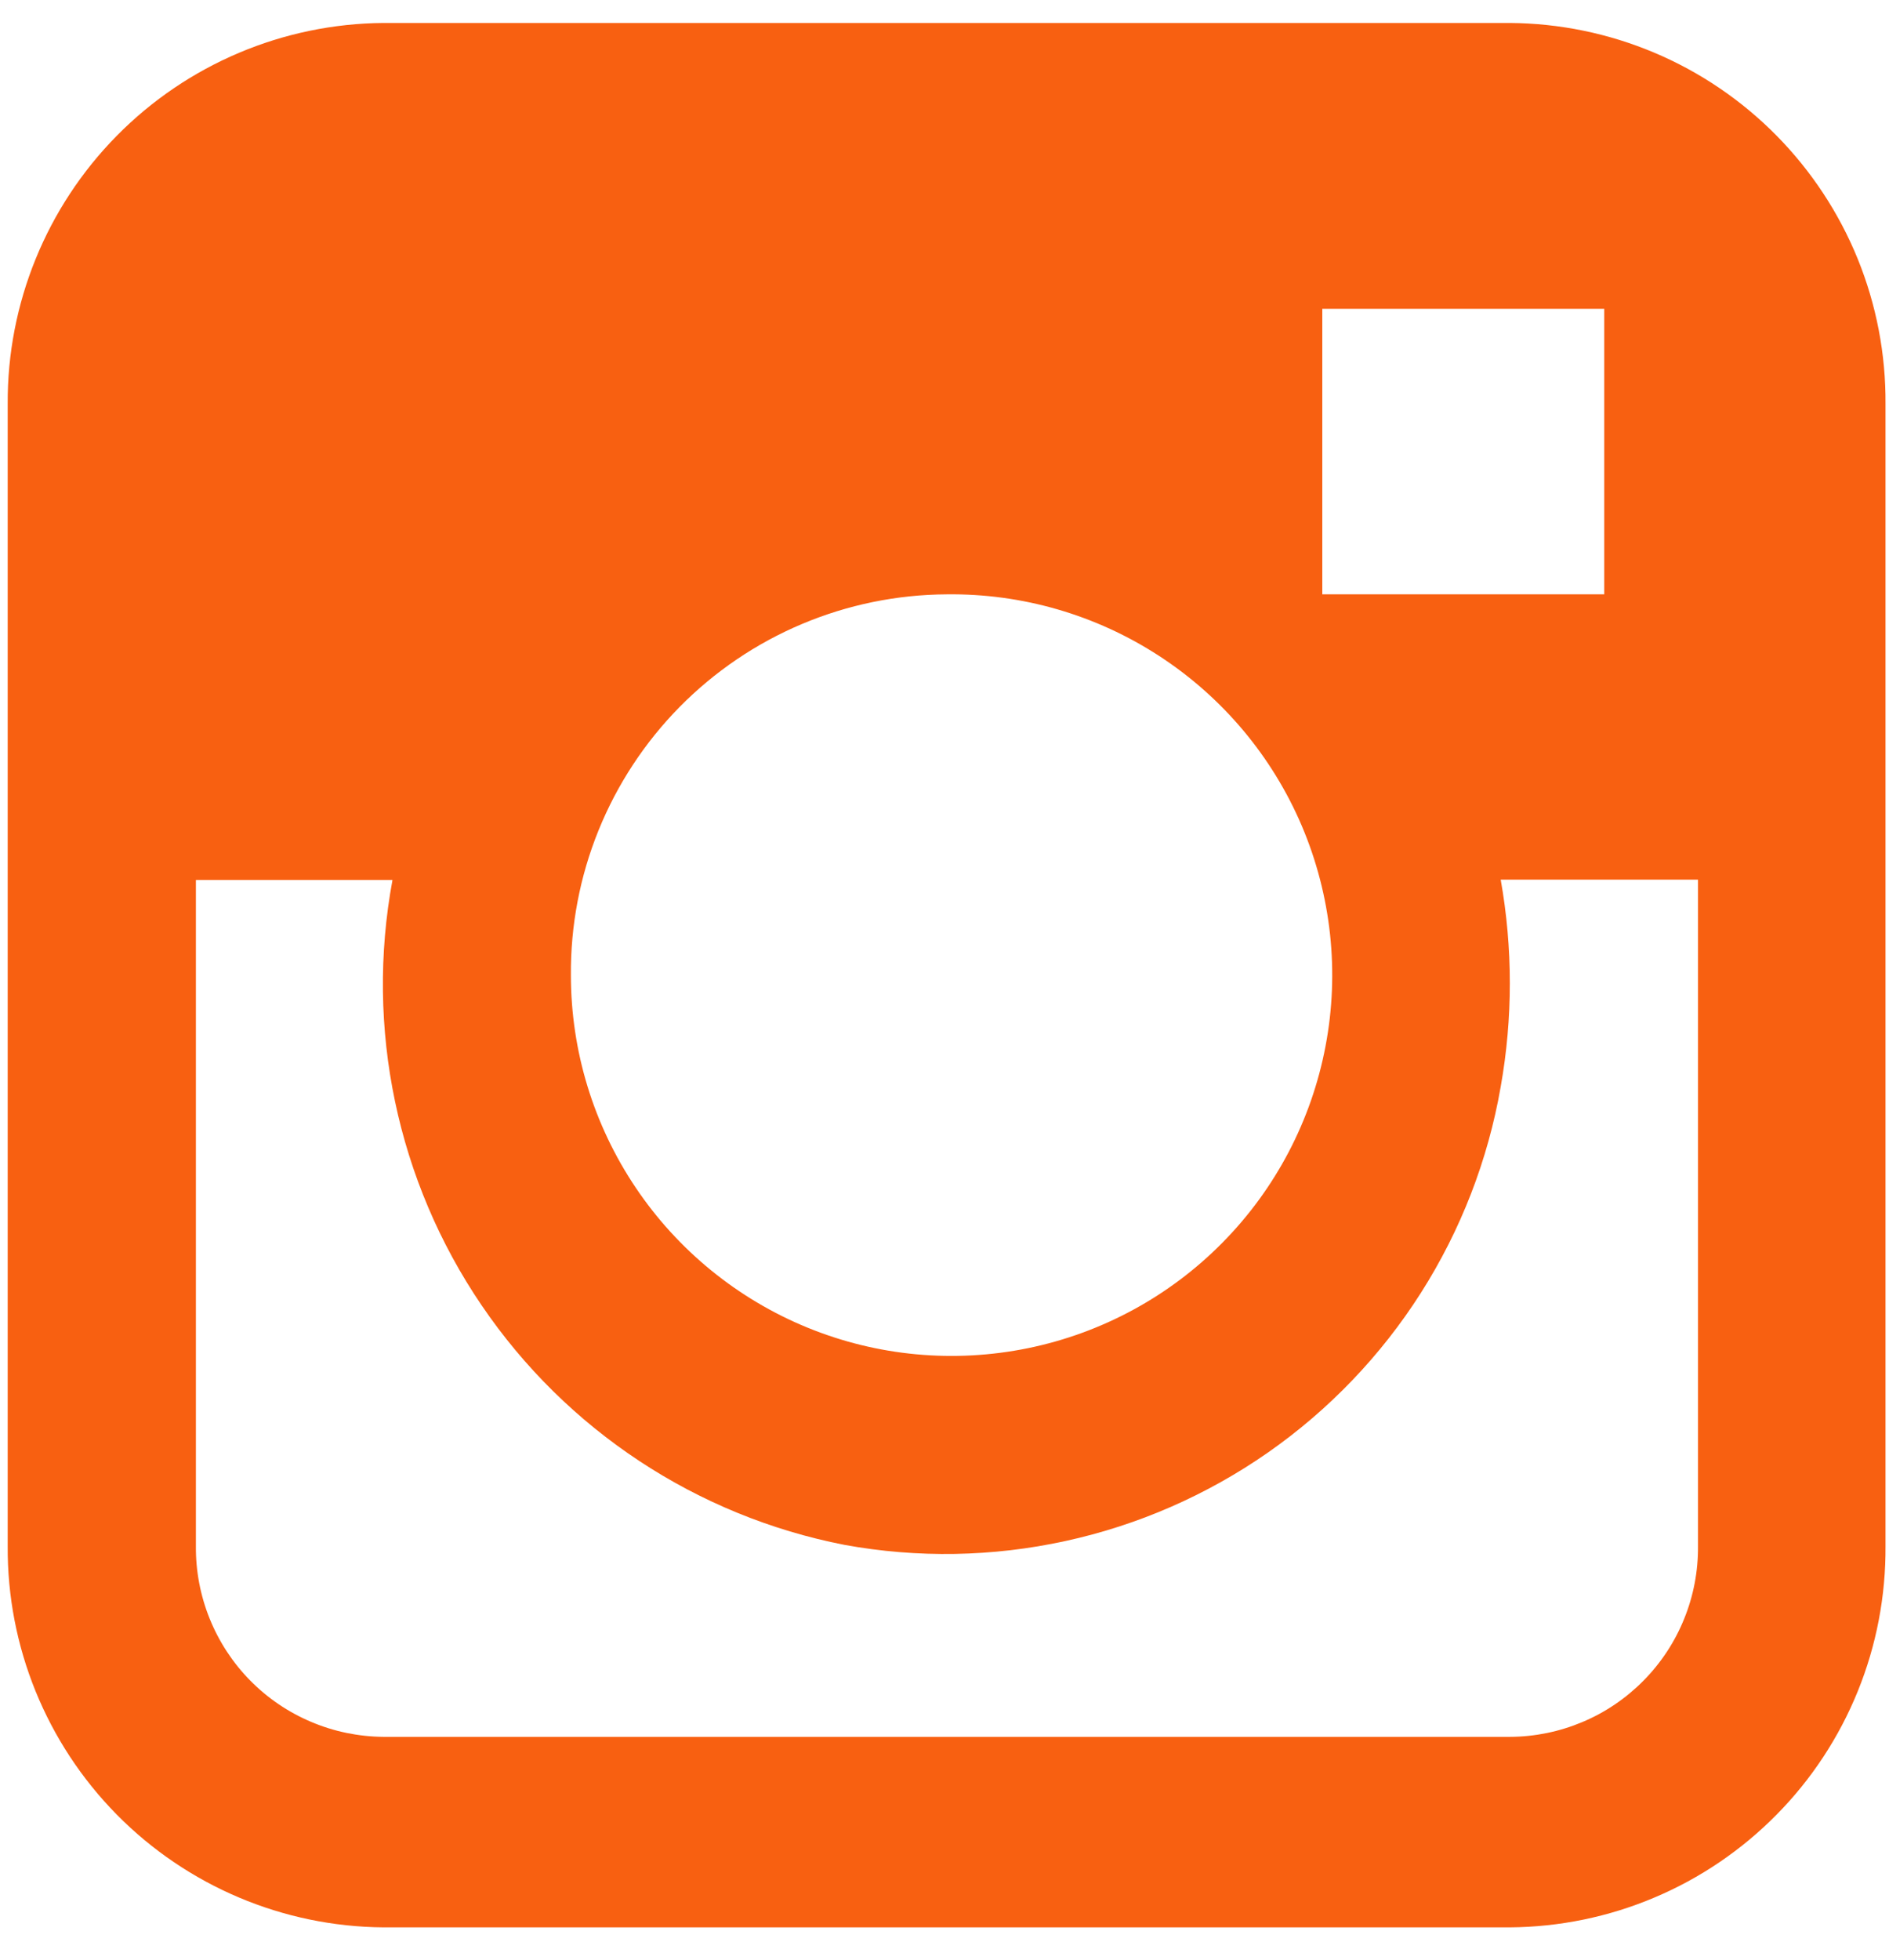 <svg width="27" height="28" viewBox="0 0 27 28" fill="none" xmlns="http://www.w3.org/2000/svg">
<path fill-rule="evenodd" clip-rule="evenodd" d="M21.58 0.328H5.48C4.047 0.339 2.676 0.919 1.67 1.939C0.663 2.96 0.102 4.338 0.11 5.771V22.091C0.101 23.525 0.661 24.904 1.668 25.926C2.675 26.947 4.046 27.527 5.48 27.538H21.58C22.29 27.533 22.993 27.389 23.647 27.112C24.302 26.836 24.895 26.433 25.394 25.927C25.893 25.422 26.287 24.822 26.554 24.164C26.821 23.506 26.955 22.801 26.95 22.091V5.771C26.955 5.061 26.82 4.357 26.553 3.699C26.285 3.041 25.891 2.443 25.392 1.937C24.894 1.432 24.3 1.029 23.646 0.753C22.992 0.477 22.29 0.333 21.58 0.328ZM18.9 4.412H22.93V8.492H18.9V4.412ZM13.53 8.492C14.609 8.478 15.667 8.785 16.571 9.374C17.475 9.963 18.184 10.807 18.607 11.8C19.029 12.793 19.148 13.889 18.946 14.948C18.745 16.008 18.233 16.985 17.475 17.753C16.718 18.521 15.749 19.047 14.692 19.263C13.635 19.479 12.537 19.377 11.539 18.968C10.541 18.559 9.686 17.862 9.085 16.967C8.483 16.071 8.161 15.017 8.16 13.938C8.154 13.227 8.288 12.523 8.555 11.864C8.822 11.206 9.216 10.606 9.715 10.1C10.213 9.595 10.807 9.192 11.462 8.916C12.117 8.64 12.819 8.496 13.53 8.492ZM24.27 22.092C24.273 22.448 24.206 22.801 24.072 23.13C23.939 23.46 23.741 23.76 23.491 24.013C23.241 24.266 22.944 24.468 22.616 24.605C22.288 24.743 21.936 24.815 21.58 24.816H5.48C5.125 24.813 4.774 24.741 4.447 24.602C4.12 24.464 3.824 24.263 3.575 24.01C3.326 23.757 3.13 23.457 2.997 23.128C2.864 22.799 2.797 22.447 2.8 22.092V12.573H5.61C5.217 14.688 5.675 16.873 6.885 18.652C8.095 20.432 9.958 21.661 12.07 22.073C13.116 22.264 14.19 22.245 15.229 22.018C16.267 21.792 17.251 21.362 18.123 20.754C18.995 20.145 19.738 19.37 20.309 18.473C20.88 17.576 21.268 16.575 21.45 15.527C21.624 14.548 21.624 13.547 21.45 12.568H24.27V22.087V22.092Z" fill="#f86011"/>
</svg>

